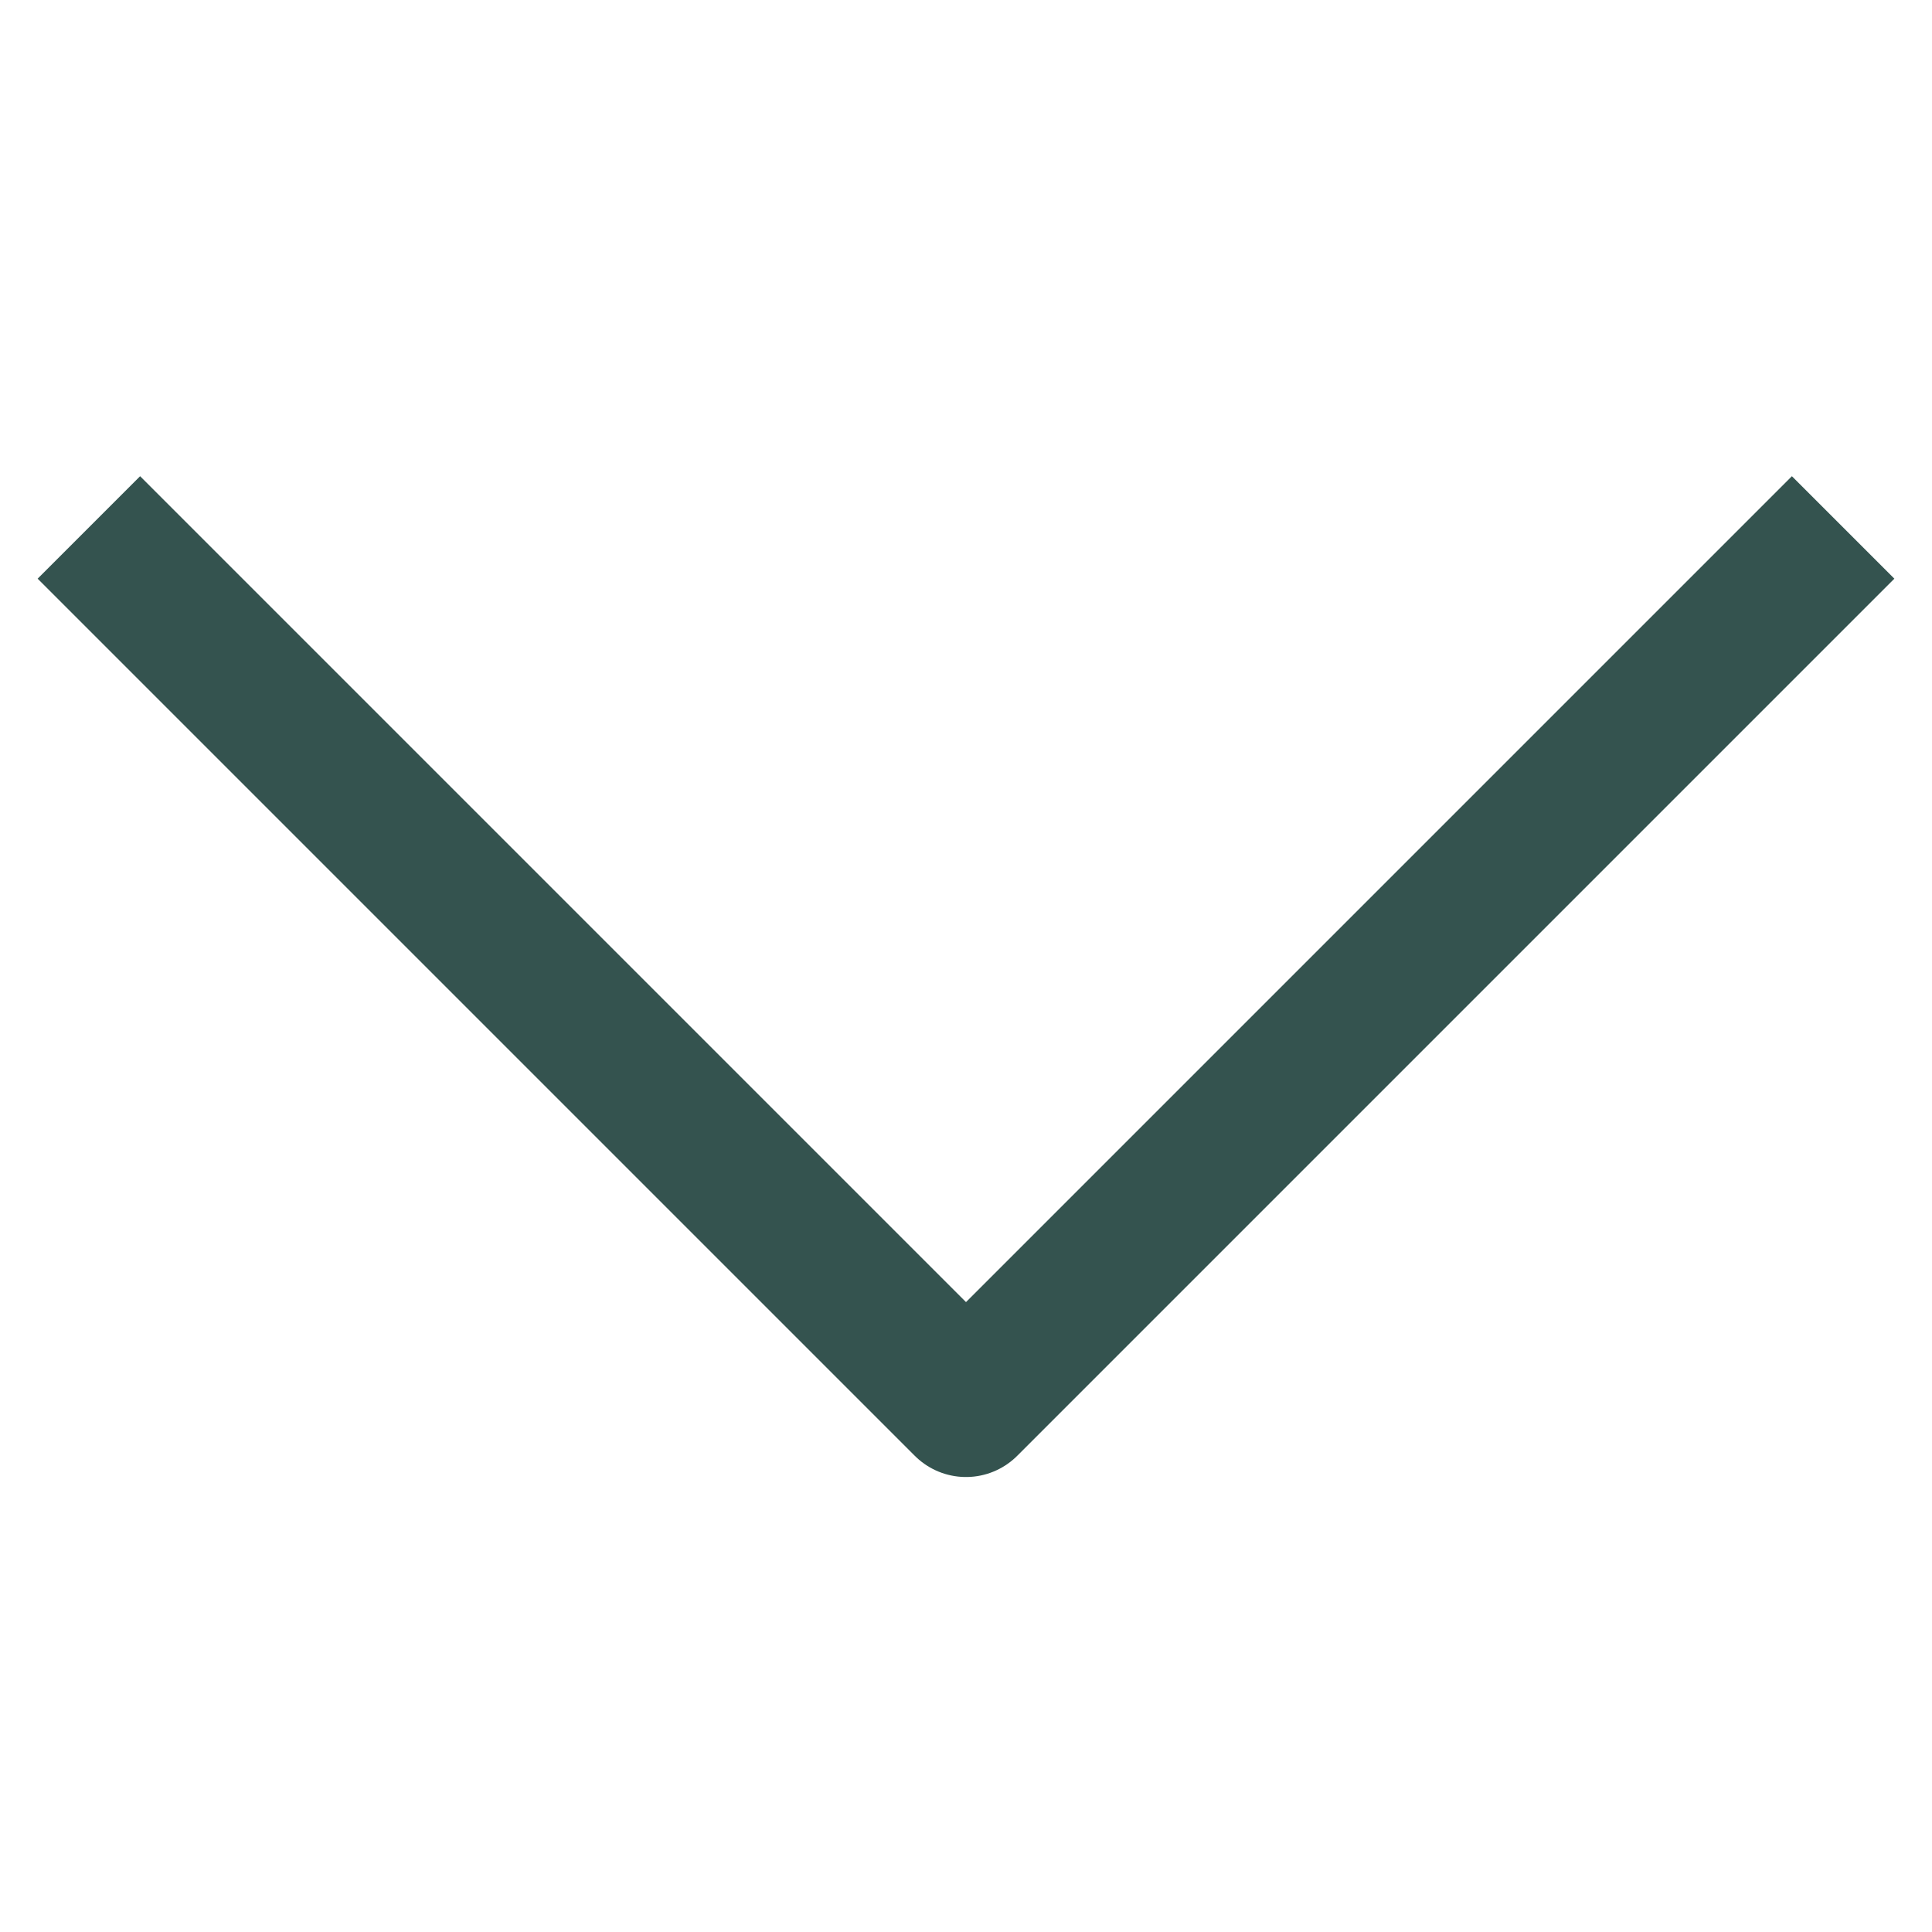 <svg width="20" height="20" viewBox="0 0 20 20" fill="none" xmlns="http://www.w3.org/2000/svg">
<g id="Chevron">
<path id="Vector" d="M0.92 5.46L10 14.54L19.08 5.46" stroke="#34534F" stroke-width="1.5" stroke-linejoin="round"/>
</g>
</svg>
